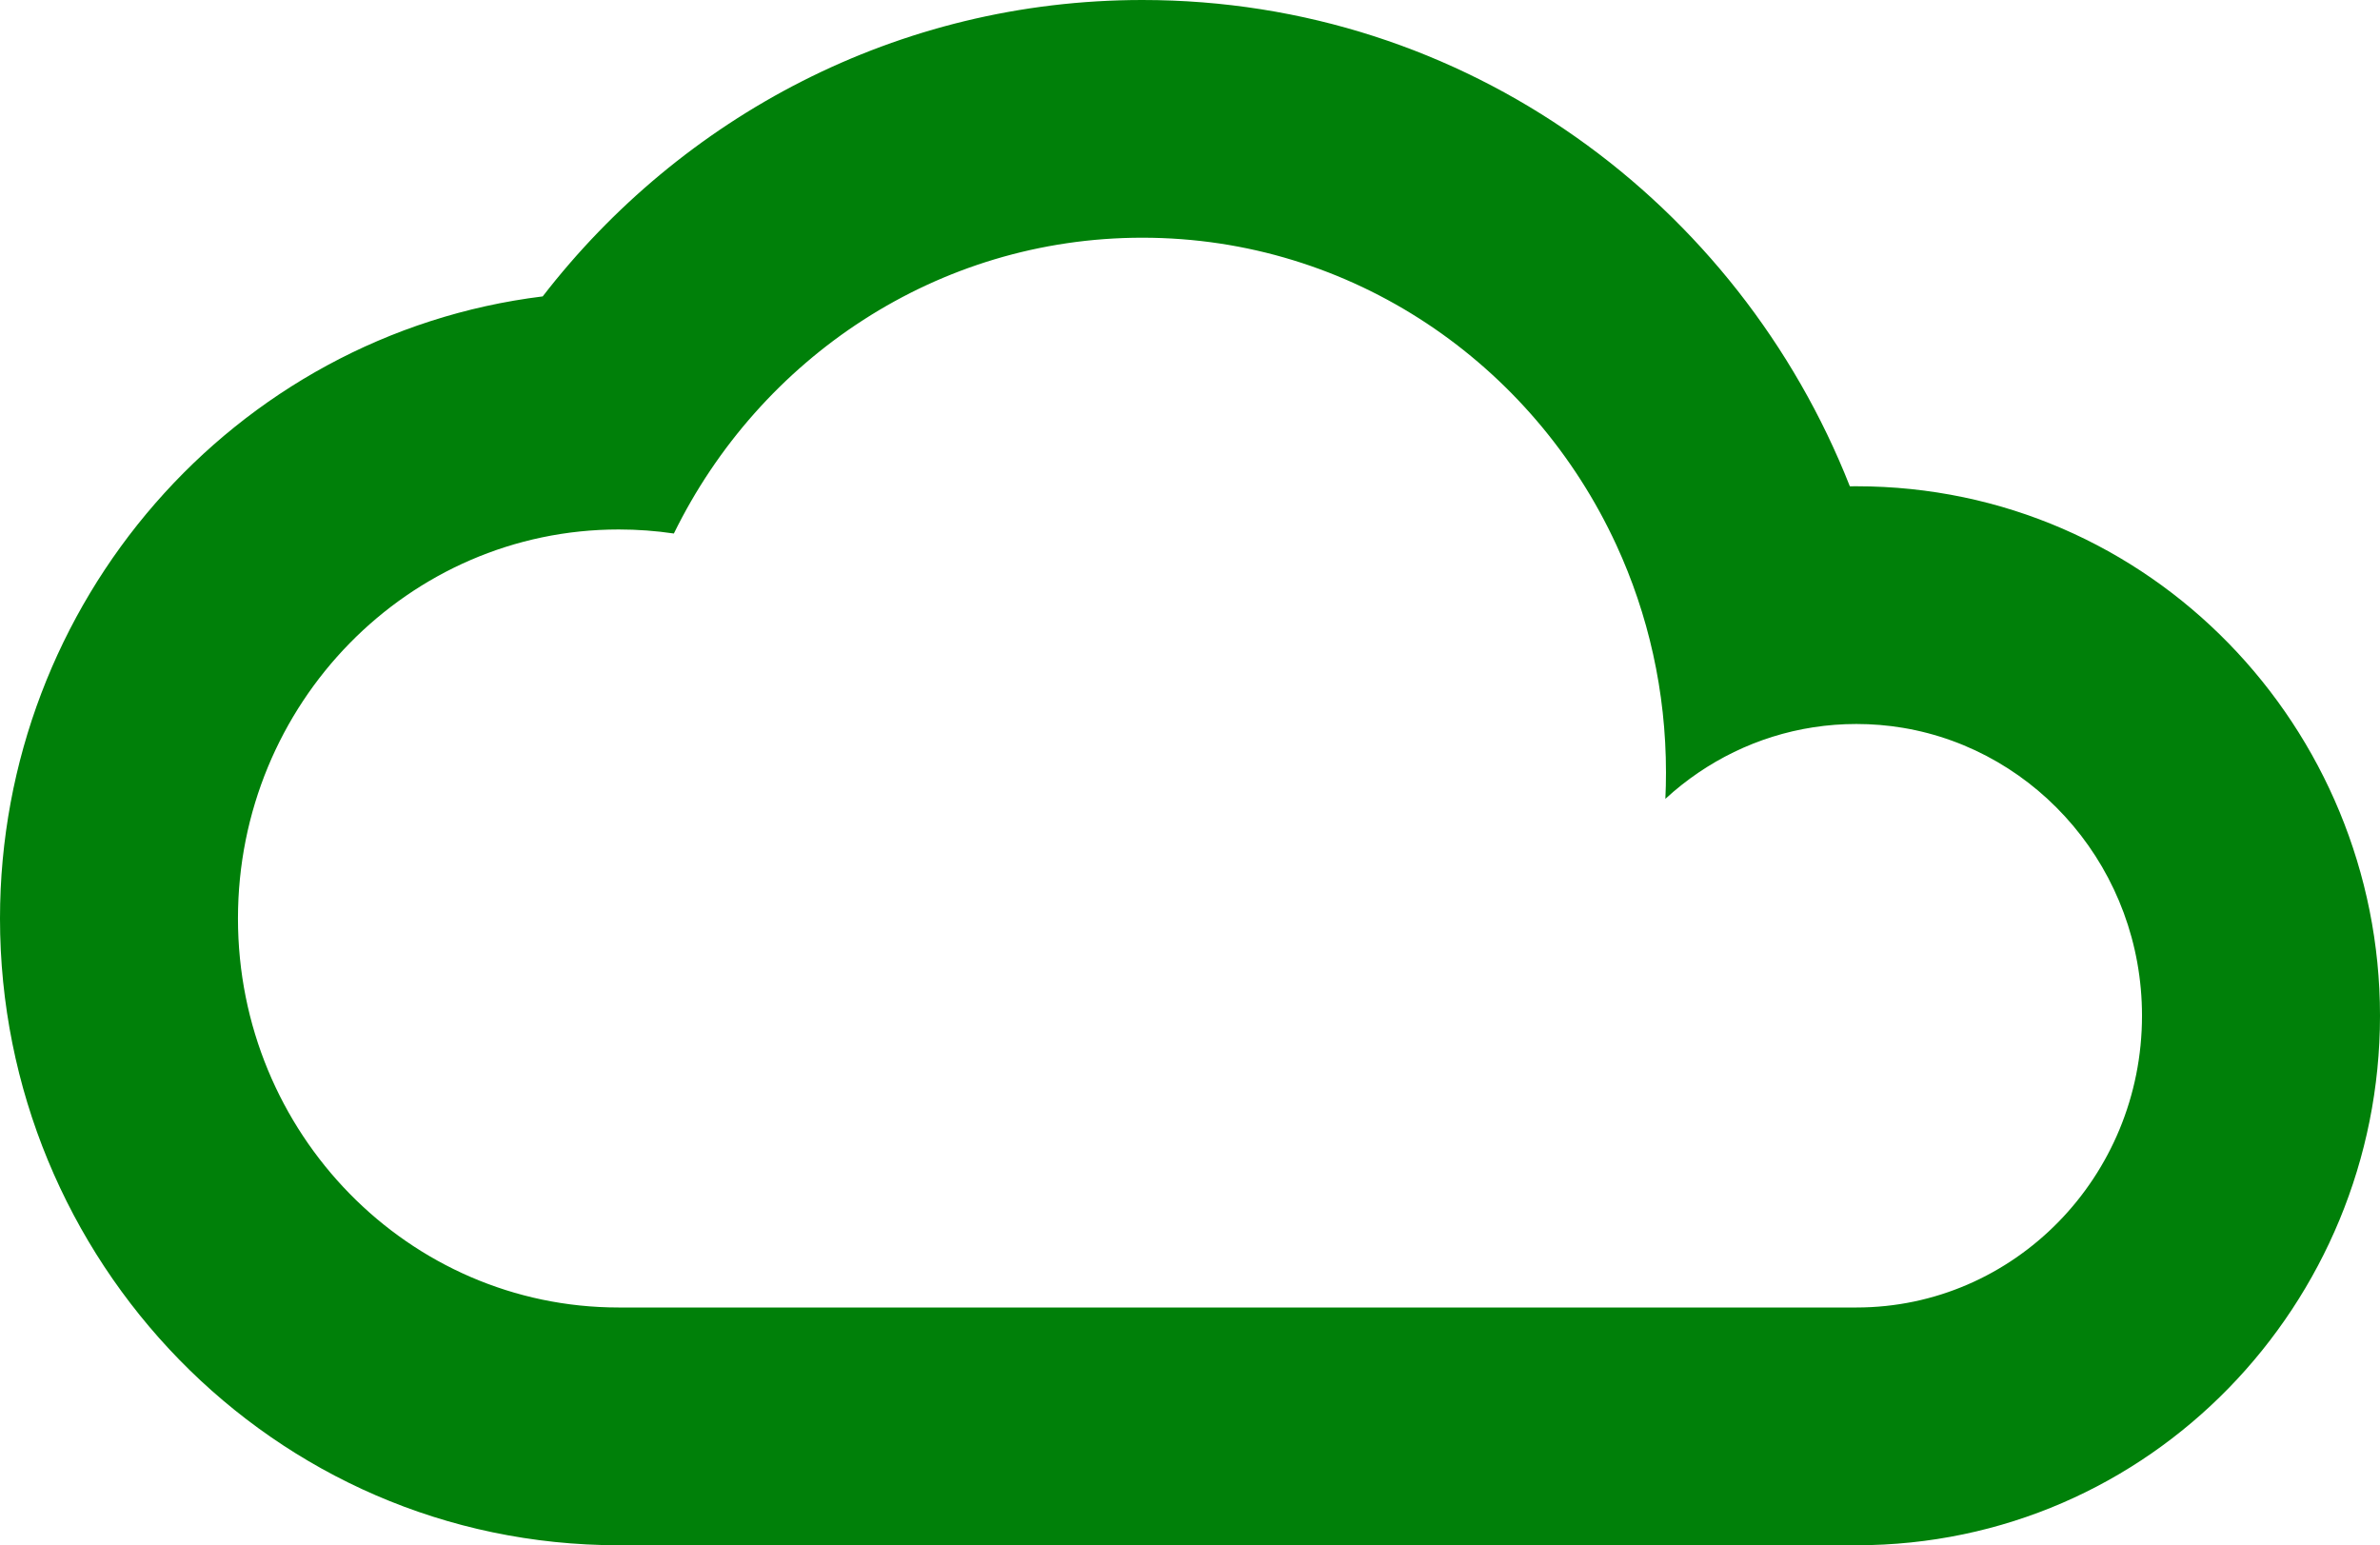 <?xml version="1.0" encoding="UTF-8"?> <svg xmlns="http://www.w3.org/2000/svg" width="576" height="374" viewBox="0 0 576 374" fill="none"> <path fill-rule="evenodd" clip-rule="evenodd" d="M149.754 316.455C98.854 316.455 57.591 274.302 57.591 222.302C57.591 170.302 98.854 128.149 149.754 128.149C154.282 128.149 158.732 128.481 163.086 129.127C183.886 86.676 226.85 57.533 276.478 57.533C327.19 57.533 370.94 87.968 391.195 131.926C398.895 148.639 403.196 167.306 403.196 186.995C403.196 189.124 403.148 191.238 403.046 193.347C405.558 191.036 408.234 188.912 411.055 186.995C422.005 179.559 435.149 175.229 449.28 175.229C453.099 175.229 456.84 175.542 460.49 176.149C493.334 181.625 518.401 210.744 518.401 245.839C518.401 284.842 487.452 316.455 449.28 316.455L149.754 316.455ZM447.69 117.701C448.221 117.696 448.751 117.691 449.286 117.691C520.486 117.691 576 176.29 576 245.846C576 315.401 520.481 374 449.286 374H149.758C65.83 374 0 304.858 0 222.308C0 145.898 56.401 80.986 131.342 71.739C164.861 28.363 217.146 0 276.484 0C354.882 0 420.712 49.203 447.694 117.7L447.69 117.701Z" fill="#008009"></path> </svg> 